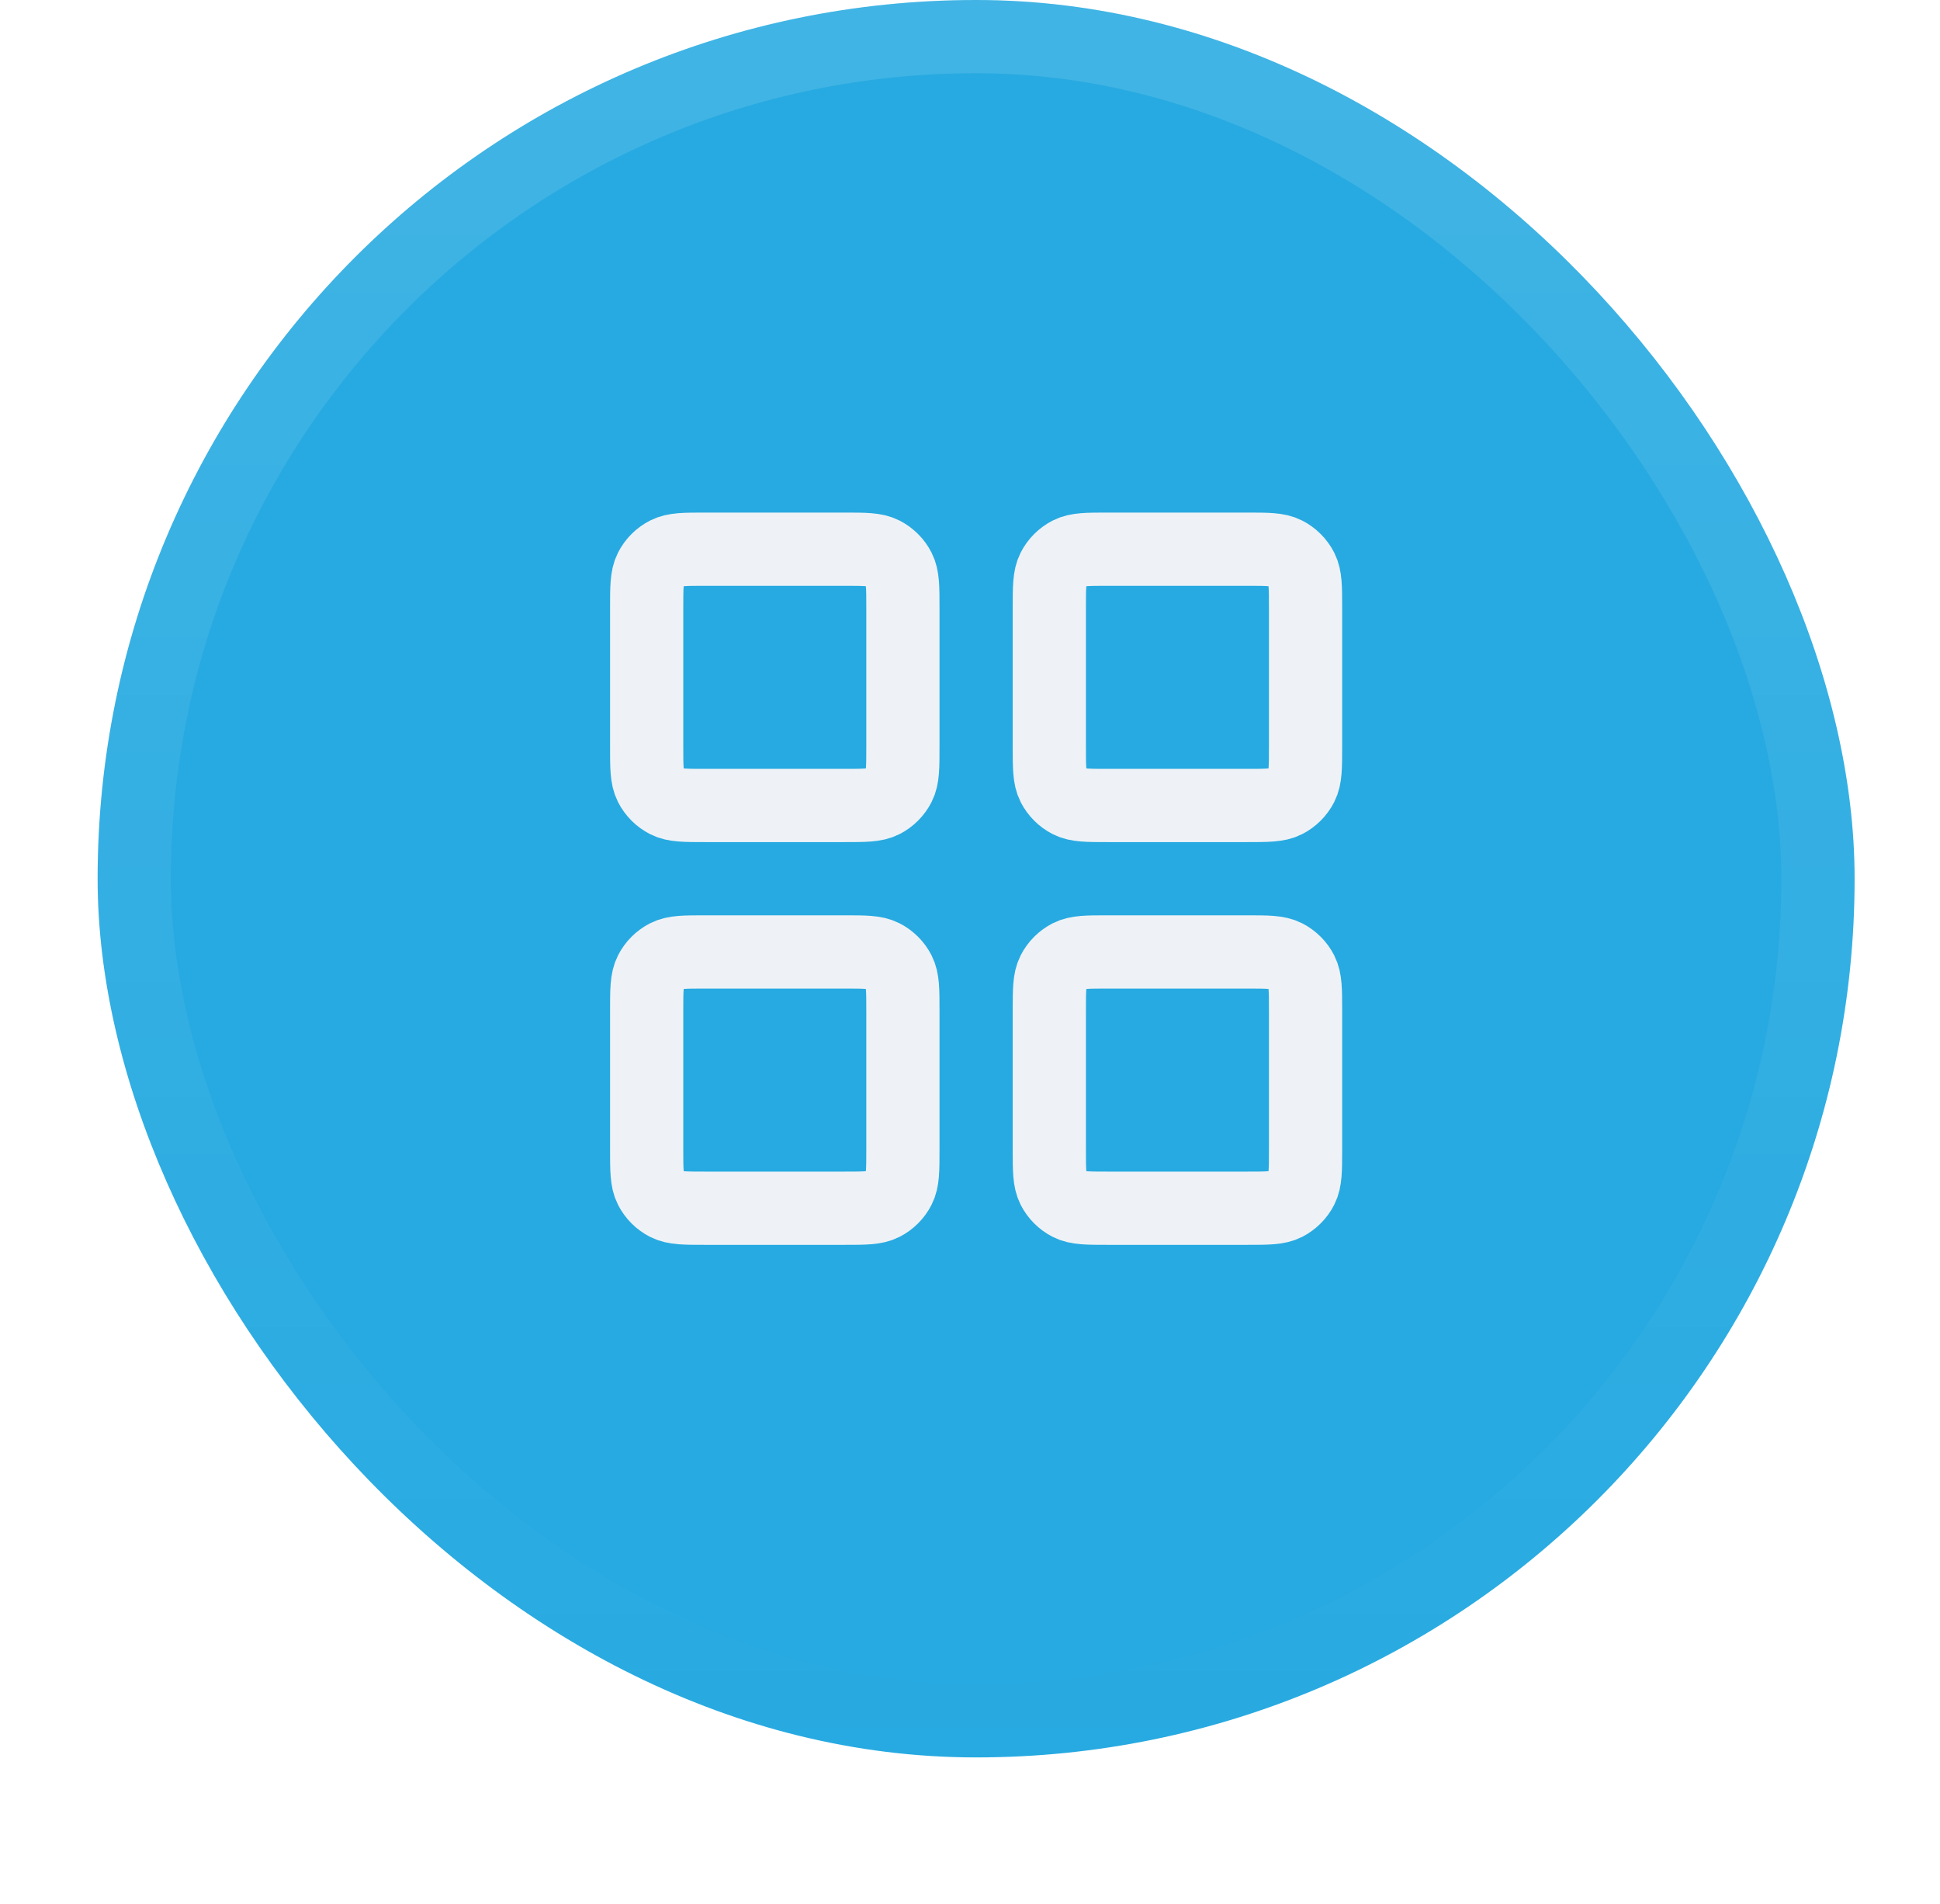 <svg width="53" height="52" viewBox="0 0 53 52" fill="none" xmlns="http://www.w3.org/2000/svg">
<g filter="url(#filter0_dii_8666_5426)">
<rect x="2.667" y="1" width="48" height="48" rx="24" fill="#27AAE1"/>
<rect x="3.667" y="2" width="46" height="46" rx="23" stroke="url(#paint0_linear_8666_5426)" stroke-width="2"/>
<path d="M23.067 16H19.267C18.707 16 18.427 16 18.213 16.109C18.025 16.205 17.872 16.358 17.776 16.546C17.667 16.76 17.667 17.04 17.667 17.6V21.4C17.667 21.96 17.667 22.24 17.776 22.454C17.872 22.642 18.025 22.795 18.213 22.891C18.427 23 18.707 23 19.267 23H23.067C23.627 23 23.907 23 24.121 22.891C24.309 22.795 24.462 22.642 24.558 22.454C24.667 22.24 24.667 21.96 24.667 21.4V17.6C24.667 17.04 24.667 16.76 24.558 16.546C24.462 16.358 24.309 16.205 24.121 16.109C23.907 16 23.627 16 23.067 16Z" stroke="#EEF2F6" stroke-width="2" stroke-linecap="round" stroke-linejoin="round"/>
<path d="M34.067 16H30.267C29.707 16 29.427 16 29.213 16.109C29.025 16.205 28.872 16.358 28.776 16.546C28.667 16.76 28.667 17.04 28.667 17.6V21.4C28.667 21.96 28.667 22.24 28.776 22.454C28.872 22.642 29.025 22.795 29.213 22.891C29.427 23 29.707 23 30.267 23H34.067C34.627 23 34.907 23 35.121 22.891C35.309 22.795 35.462 22.642 35.558 22.454C35.667 22.24 35.667 21.96 35.667 21.4V17.6C35.667 17.04 35.667 16.76 35.558 16.546C35.462 16.358 35.309 16.205 35.121 16.109C34.907 16 34.627 16 34.067 16Z" stroke="#EEF2F6" stroke-width="2" stroke-linecap="round" stroke-linejoin="round"/>
<path d="M34.067 27H30.267C29.707 27 29.427 27 29.213 27.109C29.025 27.205 28.872 27.358 28.776 27.546C28.667 27.76 28.667 28.04 28.667 28.6V32.4C28.667 32.96 28.667 33.24 28.776 33.454C28.872 33.642 29.025 33.795 29.213 33.891C29.427 34 29.707 34 30.267 34H34.067C34.627 34 34.907 34 35.121 33.891C35.309 33.795 35.462 33.642 35.558 33.454C35.667 33.24 35.667 32.96 35.667 32.4V28.6C35.667 28.04 35.667 27.76 35.558 27.546C35.462 27.358 35.309 27.205 35.121 27.109C34.907 27 34.627 27 34.067 27Z" stroke="#EEF2F6" stroke-width="2" stroke-linecap="round" stroke-linejoin="round"/>
<path d="M23.067 27H19.267C18.707 27 18.427 27 18.213 27.109C18.025 27.205 17.872 27.358 17.776 27.546C17.667 27.76 17.667 28.04 17.667 28.6V32.4C17.667 32.96 17.667 33.24 17.776 33.454C17.872 33.642 18.025 33.795 18.213 33.891C18.427 34 18.707 34 19.267 34H23.067C23.627 34 23.907 34 24.121 33.891C24.309 33.795 24.462 33.642 24.558 33.454C24.667 33.24 24.667 32.96 24.667 32.4V28.6C24.667 28.04 24.667 27.76 24.558 27.546C24.462 27.358 24.309 27.205 24.121 27.109C23.907 27 23.627 27 23.067 27Z" stroke="#EEF2F6" stroke-width="2" stroke-linecap="round" stroke-linejoin="round"/>
</g>
<defs>
<filter id="filter0_dii_8666_5426" x="0.667" y="0" width="52" height="52" filterUnits="userSpaceOnUse" color-interpolation-filters="sRGB">
<feFlood flood-opacity="0" result="BackgroundImageFix"/>
<feColorMatrix in="SourceAlpha" type="matrix" values="0 0 0 0 0 0 0 0 0 0 0 0 0 0 0 0 0 0 127 0" result="hardAlpha"/>
<feOffset dy="1"/>
<feGaussianBlur stdDeviation="1"/>
<feComposite in2="hardAlpha" operator="out"/>
<feColorMatrix type="matrix" values="0 0 0 0 0.039 0 0 0 0 0.05 0 0 0 0 0.071 0 0 0 0.05 0"/>
<feBlend mode="normal" in2="BackgroundImageFix" result="effect1_dropShadow_8666_5426"/>
<feBlend mode="normal" in="SourceGraphic" in2="effect1_dropShadow_8666_5426" result="shape"/>
<feColorMatrix in="SourceAlpha" type="matrix" values="0 0 0 0 0 0 0 0 0 0 0 0 0 0 0 0 0 0 127 0" result="hardAlpha"/>
<feOffset dy="-2"/>
<feComposite in2="hardAlpha" operator="arithmetic" k2="-1" k3="1"/>
<feColorMatrix type="matrix" values="0 0 0 0 0.039 0 0 0 0 0.05 0 0 0 0 0.071 0 0 0 0.05 0"/>
<feBlend mode="normal" in2="shape" result="effect2_innerShadow_8666_5426"/>
<feColorMatrix in="SourceAlpha" type="matrix" values="0 0 0 0 0 0 0 0 0 0 0 0 0 0 0 0 0 0 127 0" result="hardAlpha"/>
<feMorphology radius="1" operator="erode" in="SourceAlpha" result="effect3_innerShadow_8666_5426"/>
<feOffset/>
<feComposite in2="hardAlpha" operator="arithmetic" k2="-1" k3="1"/>
<feColorMatrix type="matrix" values="0 0 0 0 0.039 0 0 0 0 0.05 0 0 0 0 0.071 0 0 0 0.18 0"/>
<feBlend mode="normal" in2="effect2_innerShadow_8666_5426" result="effect3_innerShadow_8666_5426"/>
</filter>
<linearGradient id="paint0_linear_8666_5426" x1="26.667" y1="1" x2="26.667" y2="49" gradientUnits="userSpaceOnUse">
<stop stop-color="white" stop-opacity="0.12"/>
<stop offset="1" stop-color="white" stop-opacity="0"/>
</linearGradient>
</defs>
</svg>
